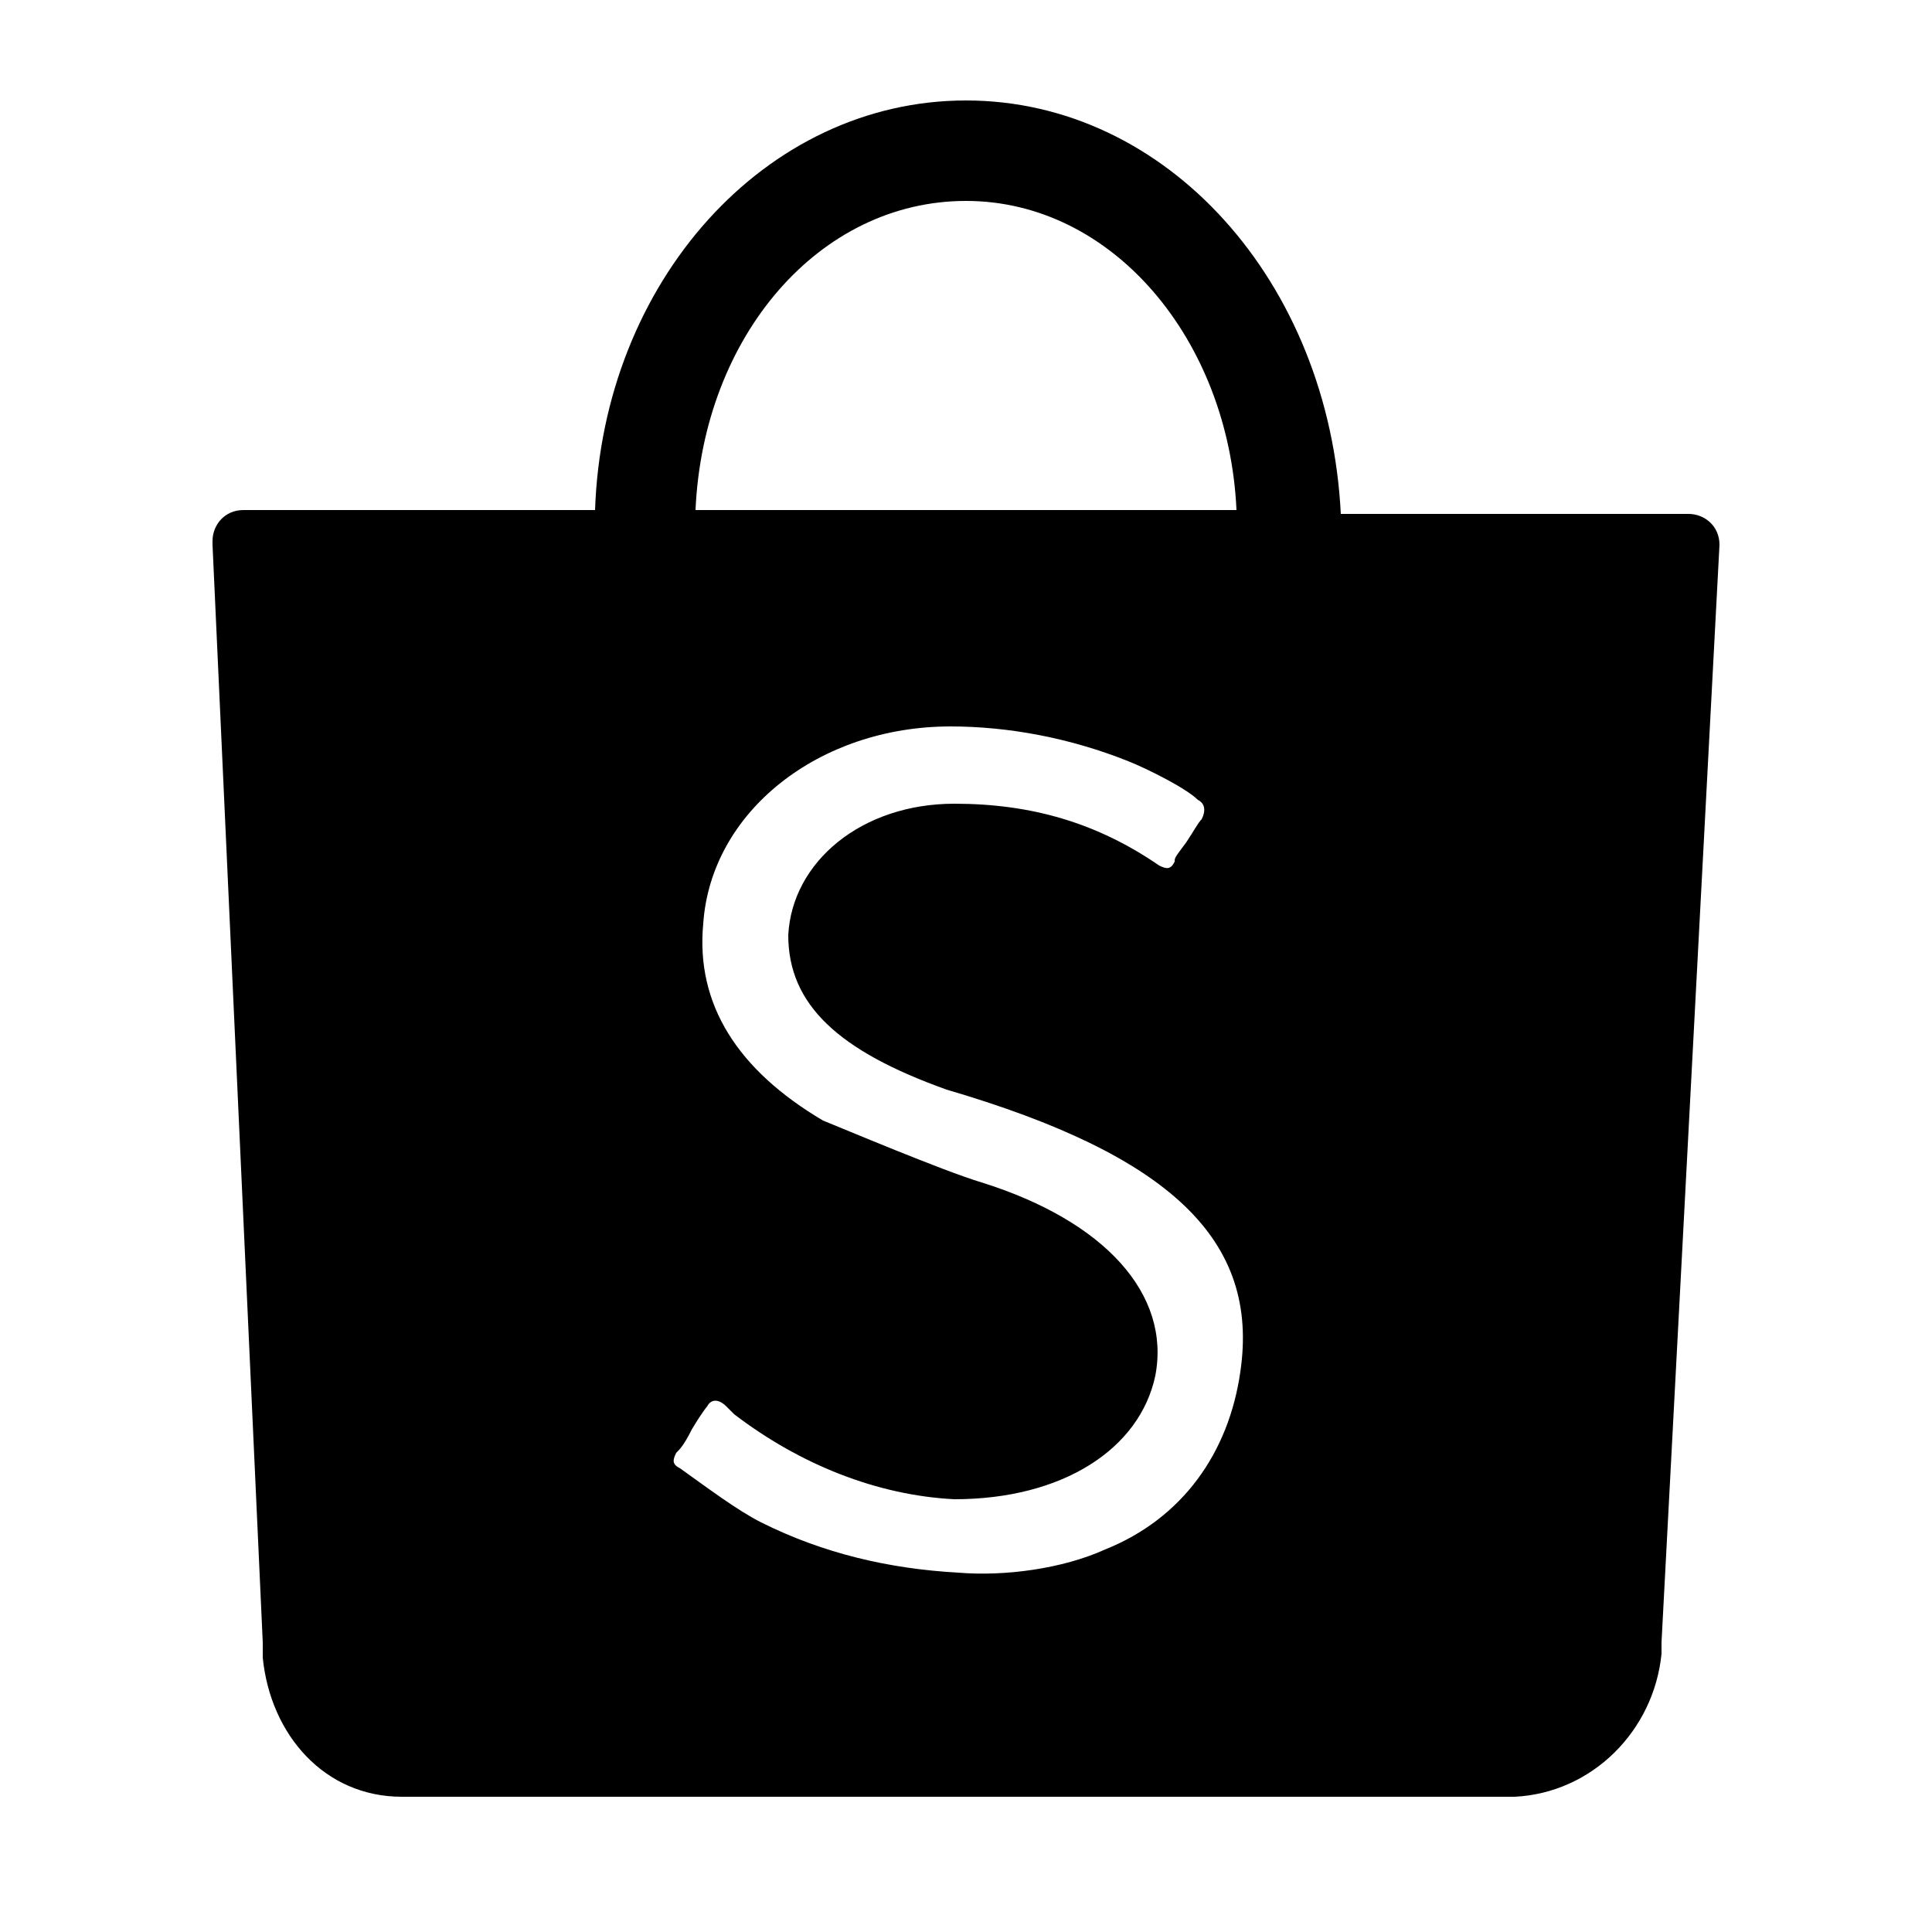 <?xml version="1.0" encoding="utf-8"?>
<!-- Generator: Adobe Illustrator 24.3.0, SVG Export Plug-In . SVG Version: 6.00 Build 0)  -->
<svg version="1.1" id="icon" xmlns="http://www.w3.org/2000/svg" xmlns:xlink="http://www.w3.org/1999/xlink" x="0px" y="0px"
	 viewBox="0 0 50 50" style="enable-background:new 0 0 50 50;" xml:space="preserve">
<g>
	<path d="M44.5,14.1c0-0.5-0.4-0.8-0.8-0.8h-9C34.4,7.3,30.2,2.6,25,2.6c-5.2,0-9.4,4.7-9.6,10.6l-9.1,0c-0.5,0-0.8,0.4-0.8,0.8
		c0,0,0,0,0,0.1h0l1.3,28.4c0,0.1,0,0.2,0,0.2c0,0,0,0,0,0.1l0,0.1l0,0c0.2,2,1.6,3.6,3.6,3.6l0,0h28.7c0,0,0,0,0,0s0,0,0,0h0.1l0,0
		c2-0.1,3.6-1.7,3.8-3.7l0,0l0,0c0,0,0,0,0-0.1c0-0.1,0-0.1,0-0.2L44.5,14.1L44.5,14.1C44.5,14.1,44.5,14.1,44.5,14.1z M25,5.2
		c3.8,0,6.8,3.6,7,8H18C18.2,8.7,21.2,5.2,25,5.2z M32.1,35.5c-0.3,2.1-1.5,3.8-3.5,4.6c-1.1,0.5-2.6,0.7-3.8,0.6
		c-1.8-0.1-3.5-0.5-5.1-1.3c-0.6-0.3-1.4-0.9-2.1-1.4c-0.2-0.1-0.2-0.2-0.1-0.4c0.1-0.1,0.2-0.2,0.4-0.6c0.3-0.5,0.4-0.6,0.4-0.6
		c0.1-0.2,0.3-0.2,0.5,0c0,0,0,0,0,0c0,0,0,0,0.1,0.1c0.1,0.1,0.1,0.1,0.1,0.1c1.7,1.3,3.7,2.1,5.7,2.2c2.8,0,4.8-1.3,5.2-3.2
		c0.4-2.1-1.3-4-4.5-5c-1-0.3-3.6-1.4-4.1-1.6c-2.2-1.3-3.3-3-3.1-5.1c0.2-2.9,3-5.1,6.4-5.1c1.5,0,3.1,0.3,4.6,0.9
		c0.5,0.2,1.5,0.7,1.8,1c0.2,0.1,0.2,0.3,0.1,0.5c-0.1,0.1-0.2,0.3-0.4,0.6l0,0c-0.3,0.4-0.3,0.4-0.3,0.5c-0.1,0.2-0.2,0.2-0.4,0.1
		c-1.6-1.1-3.3-1.6-5.3-1.6c-2.4,0-4.2,1.5-4.3,3.4c0,1.8,1.3,3,4.1,4C30.3,29.9,32.6,32.1,32.1,35.5z"/>
</g>
</svg>
